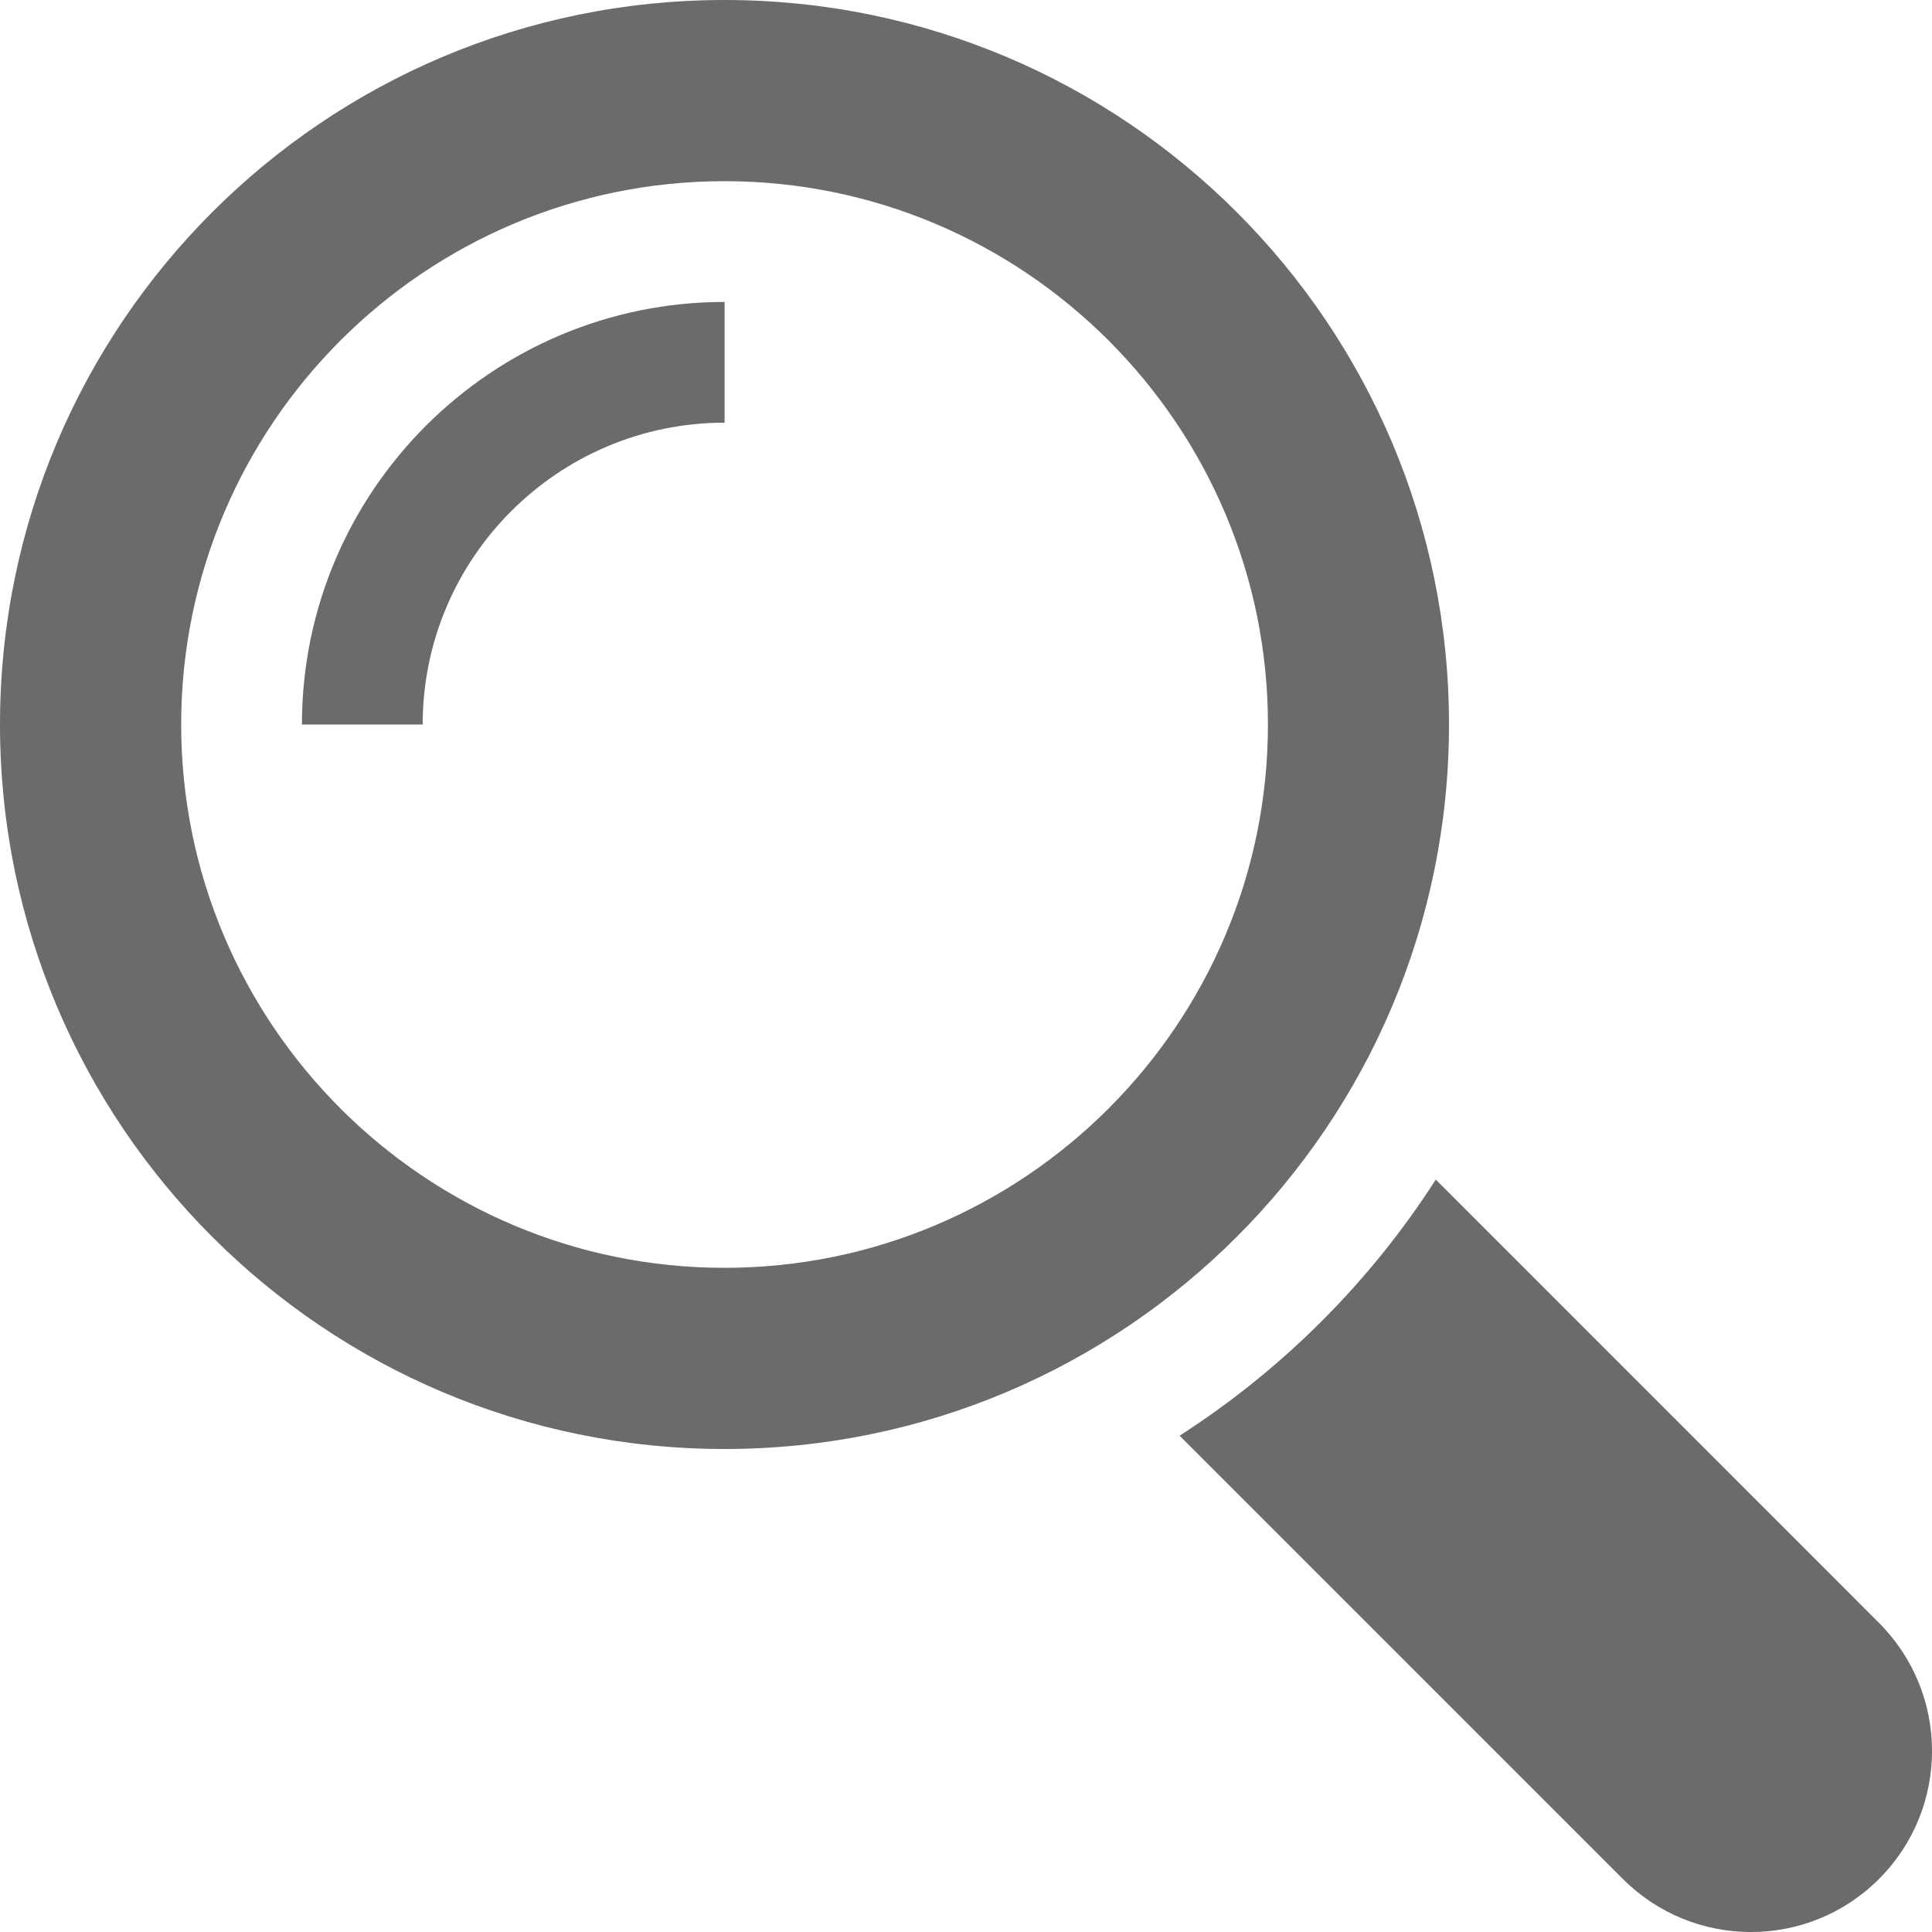 <?xml version="1.0" encoding="utf-8"?>
<svg version="1.1" id="Capa_1" xmlns="http://www.w3.org/2000/svg" xmlns:xlink="http://www.w3.org/1999/xlink" x="0px" y="0px"
	 width="18px" height="18px" viewBox="0 0 18 18" enable-background="new 0 0 18 18" xml:space="preserve">
<g>
	<g>
		<path fill="#6A6C6C" d="M17.506,15.12l-4.129-4.13c-0.615,0.957-1.43,1.771-2.387,2.386l4.13,4.13
			c0.659,0.659,1.728,0.659,2.386,0C18.165,16.848,18.165,15.779,17.506,15.12z"/>
		<path fill="#6A6C6C" d="M13.5,6.75C13.5,3.022,10.478,0,6.75,0C3.022,0,0,3.022,0,6.75s3.022,6.75,6.75,6.75
			C10.478,13.5,13.5,10.478,13.5,6.75z M6.75,11.812c-2.792,0-5.062-2.271-5.062-5.062S3.958,1.688,6.75,1.688
			c2.792,0,5.063,2.271,5.063,5.062S9.542,11.812,6.75,11.812z"/>
		<path fill="#6A6C6C" d="M2.813,6.75h1.125c0-1.551,1.262-2.812,2.813-2.812V2.813C4.579,2.813,2.813,4.579,2.813,6.75z"/>
	</g>
</g>
</svg>
